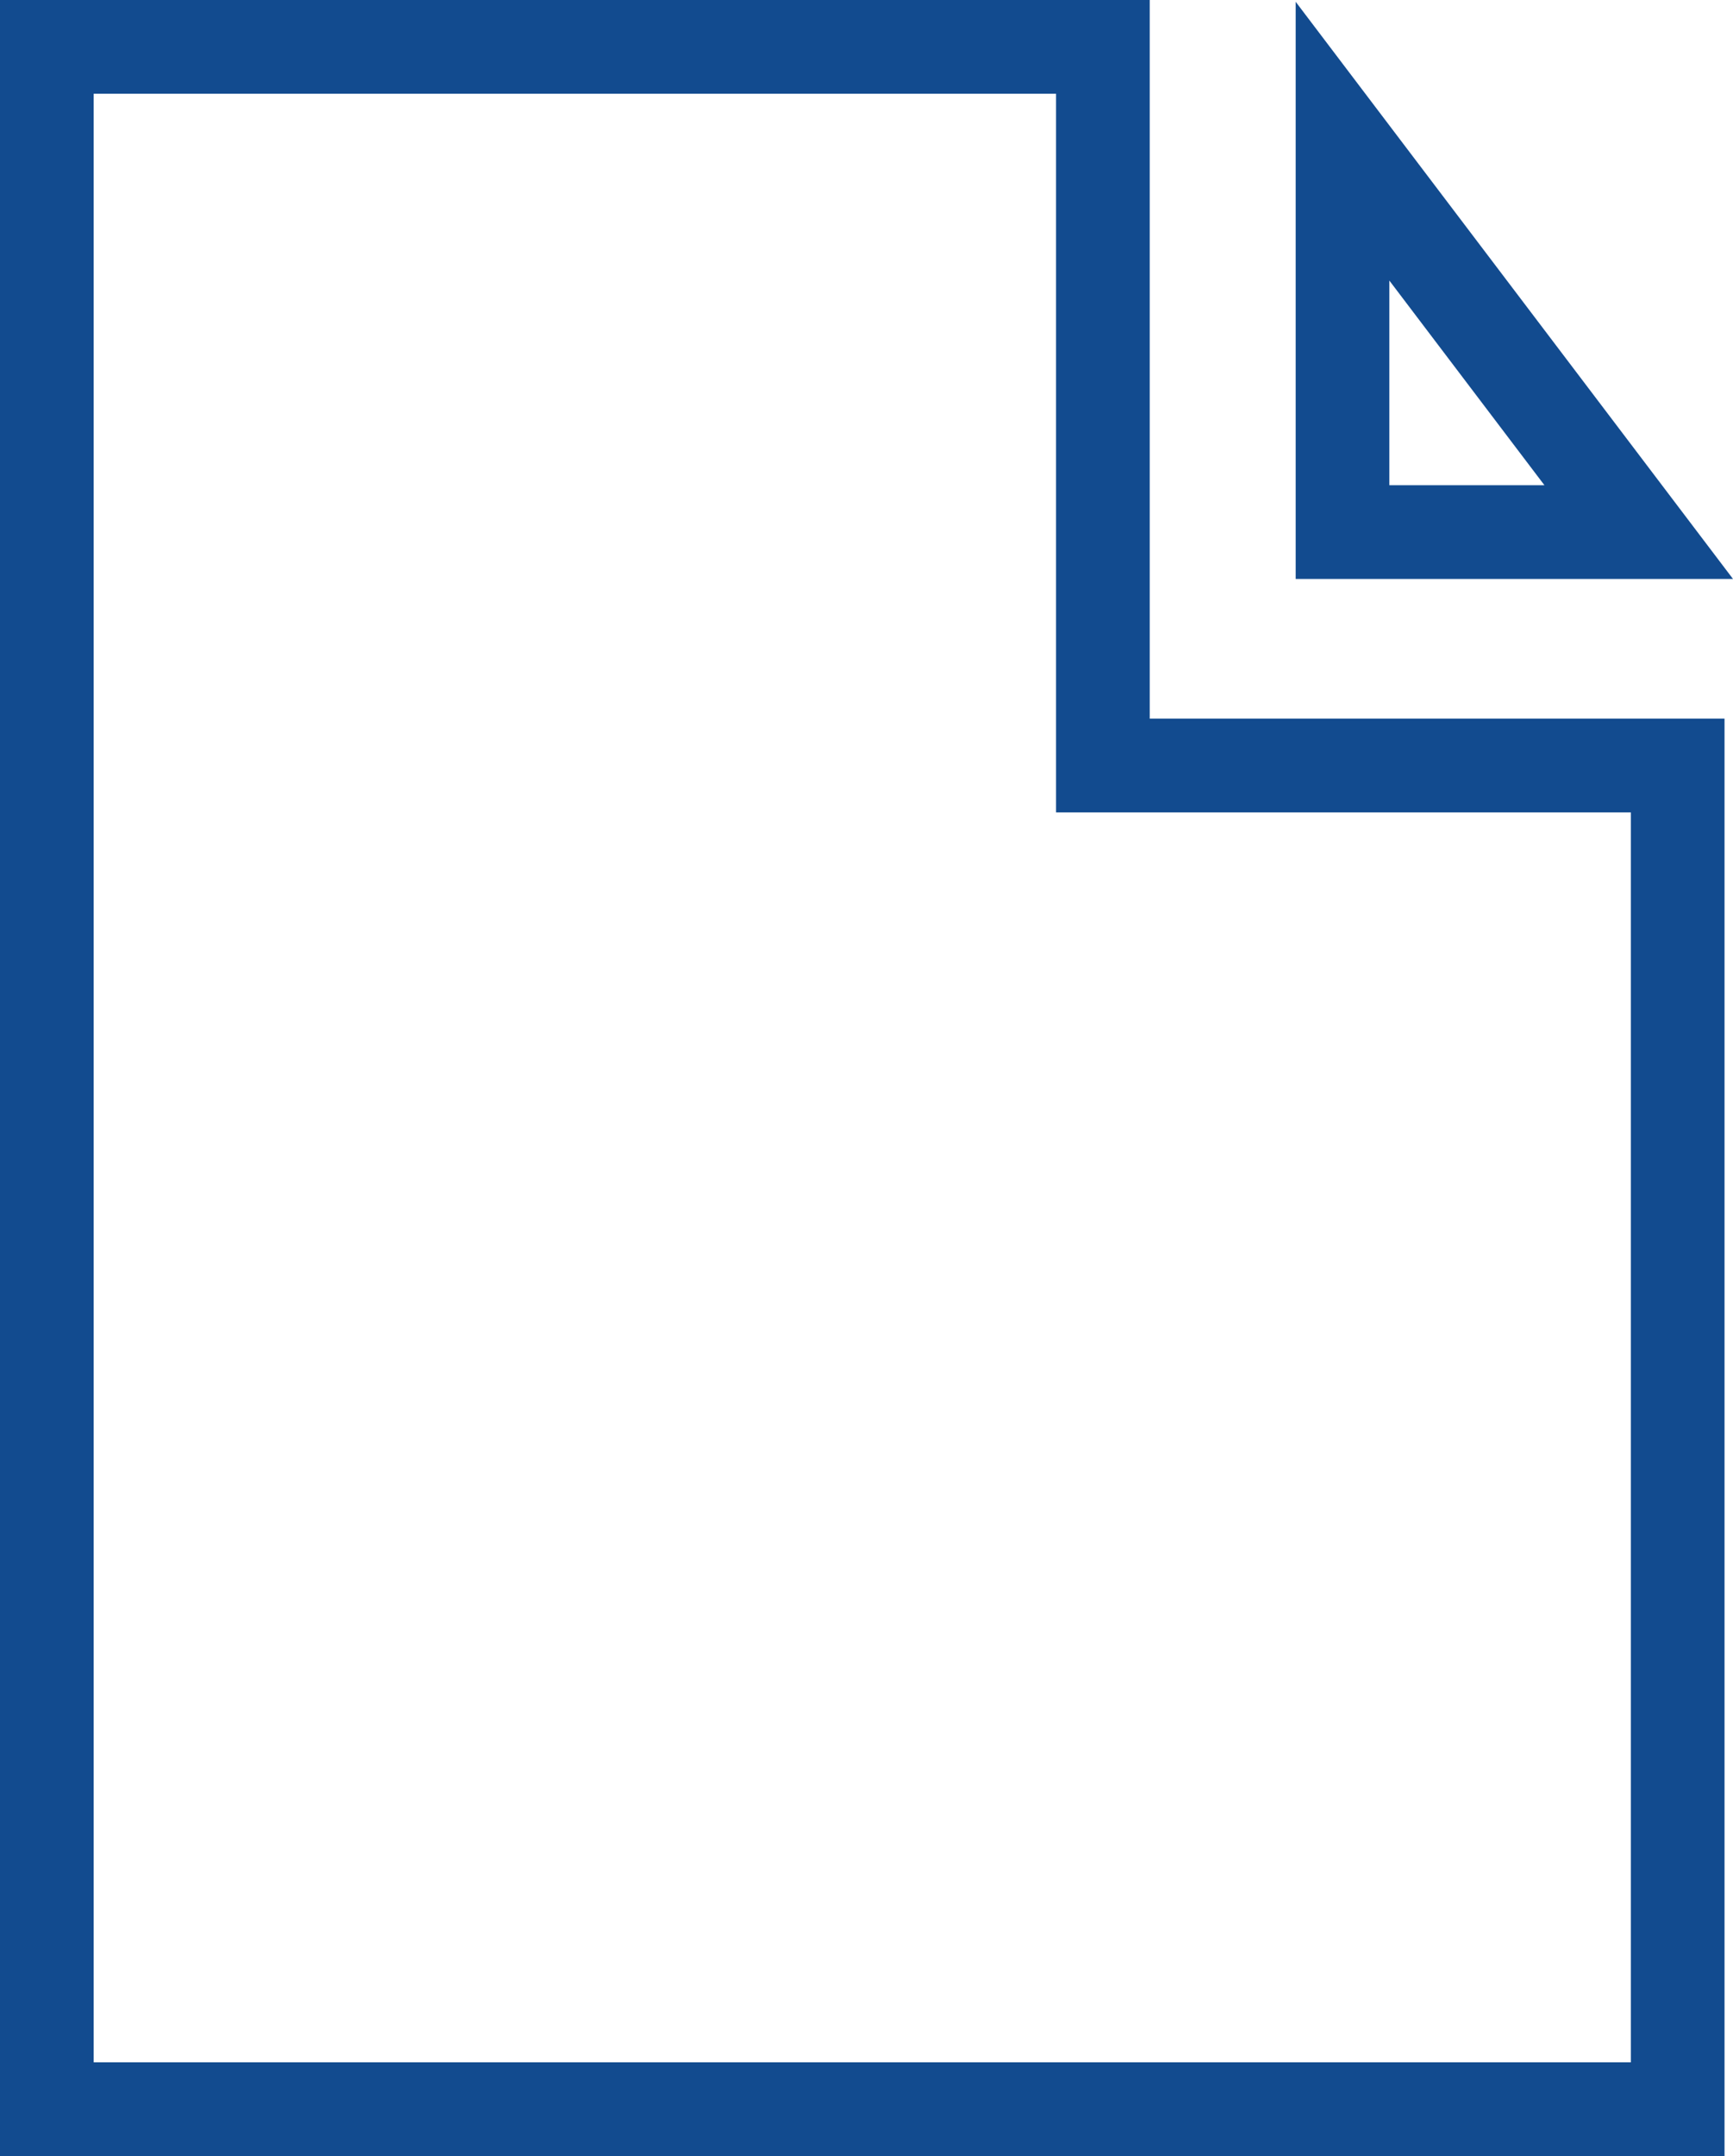 <?xml version="1.0" encoding="UTF-8"?>
<svg width="37px" height="46px" viewBox="0 0 37 46" version="1.1" xmlns="http://www.w3.org/2000/svg" xmlns:xlink="http://www.w3.org/1999/xlink">
    <title>7B1D9E3C-4AC2-4FE3-B7BD-19219DD86B09</title>
    <g id="Page-1" stroke="none" stroke-width="1" fill="none" fill-rule="evenodd">
        <g id="app-LV-Copy-5" transform="translate(-1214, -5617)" fill="#124B8F" fill-rule="nonzero">
            <g id="Group-4" transform="translate(1214, 5614)">
                <g id="doc012" transform="translate(0, 3)">
                    <path d="M22.547,2 L22.547,15.333 L22.547,17.333 L24.547,17.333 L34.819,17.333 L34.819,44 L24.547,44 L2,44 L2,2 L22.547,2 M24.547,0 L0,0 L0,46 L24.547,46 L36.819,46 L36.819,15.333 L24.547,15.333 L24.547,0 L24.547,0 Z" id="Shape"></path>
                    <path d="M29.663,5.986 L32.974,10.352 L29.663,10.352 L29.663,5.986 M27.663,0.038 L27.663,12.352 L37,12.352 L27.663,0.038 L27.663,0.038 Z" id="Shape"></path>
                </g>
            </g>
        </g>
    </g>
</svg>